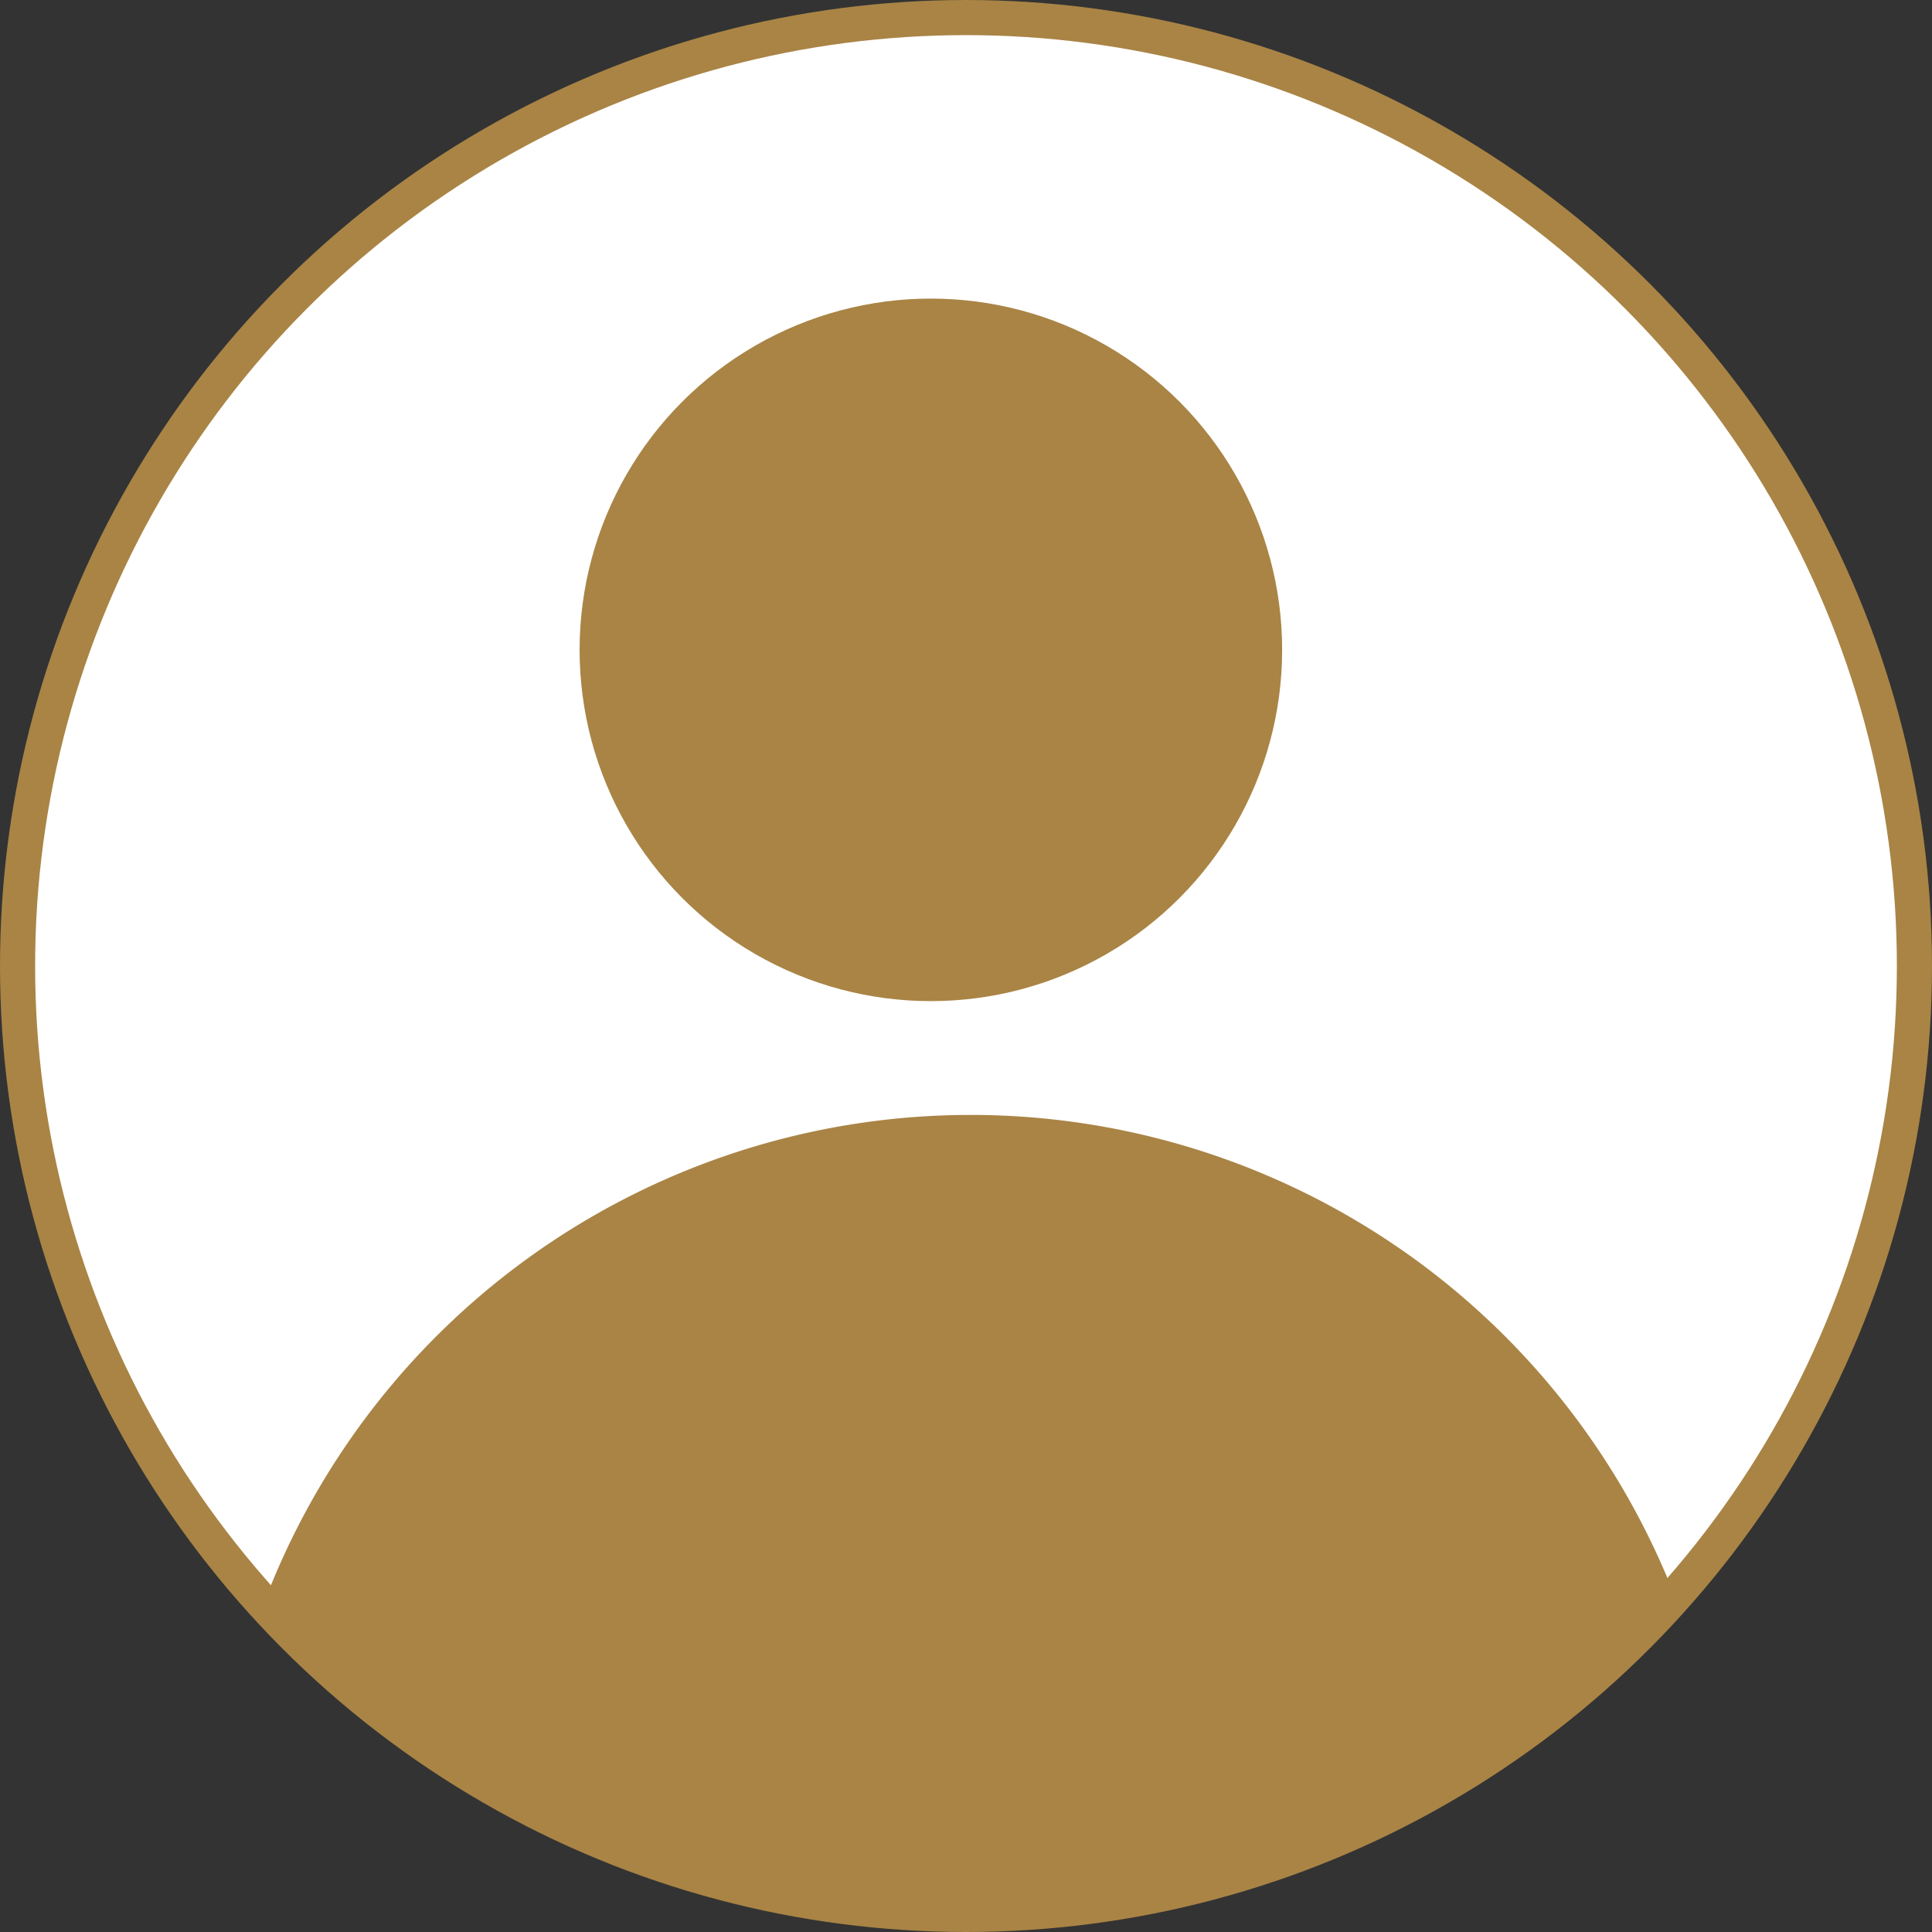 <svg xmlns="http://www.w3.org/2000/svg" width="27.5" height="27.5" viewBox="0 0 27.5 27.5">
  <rect x="0" y="0" width="27.5" height="27.5" fill="#333333" stroke="none"/>
  <g id="Grupo_753" data-name="Grupo 753" transform="translate(-192.75 -167.75)">
    <g id="Grupo_752" data-name="Grupo 752" transform="translate(193 168)">
      <circle id="Elipse_49" data-name="Elipse 49" cx="13.5" cy="13.5" r="13.5" fill="#fff" stroke="#a98445" stroke-width="0.5"/>
      <path id="Interseção_1" data-name="Interseção 1" d="M0,6.9a10.756,10.756,0,0,1,20-.2,13.409,13.409,0,0,1-10.09,4.563A13.4,13.4,0,0,1,0,6.9Z" transform="translate(3.527 15.616)" fill="#a98445"/>
      <circle id="Elipse_46" data-name="Elipse 46" cx="5" cy="5" r="5" transform="translate(8 4)" fill="#a98445"/>
    </g>
  </g>
</svg>
